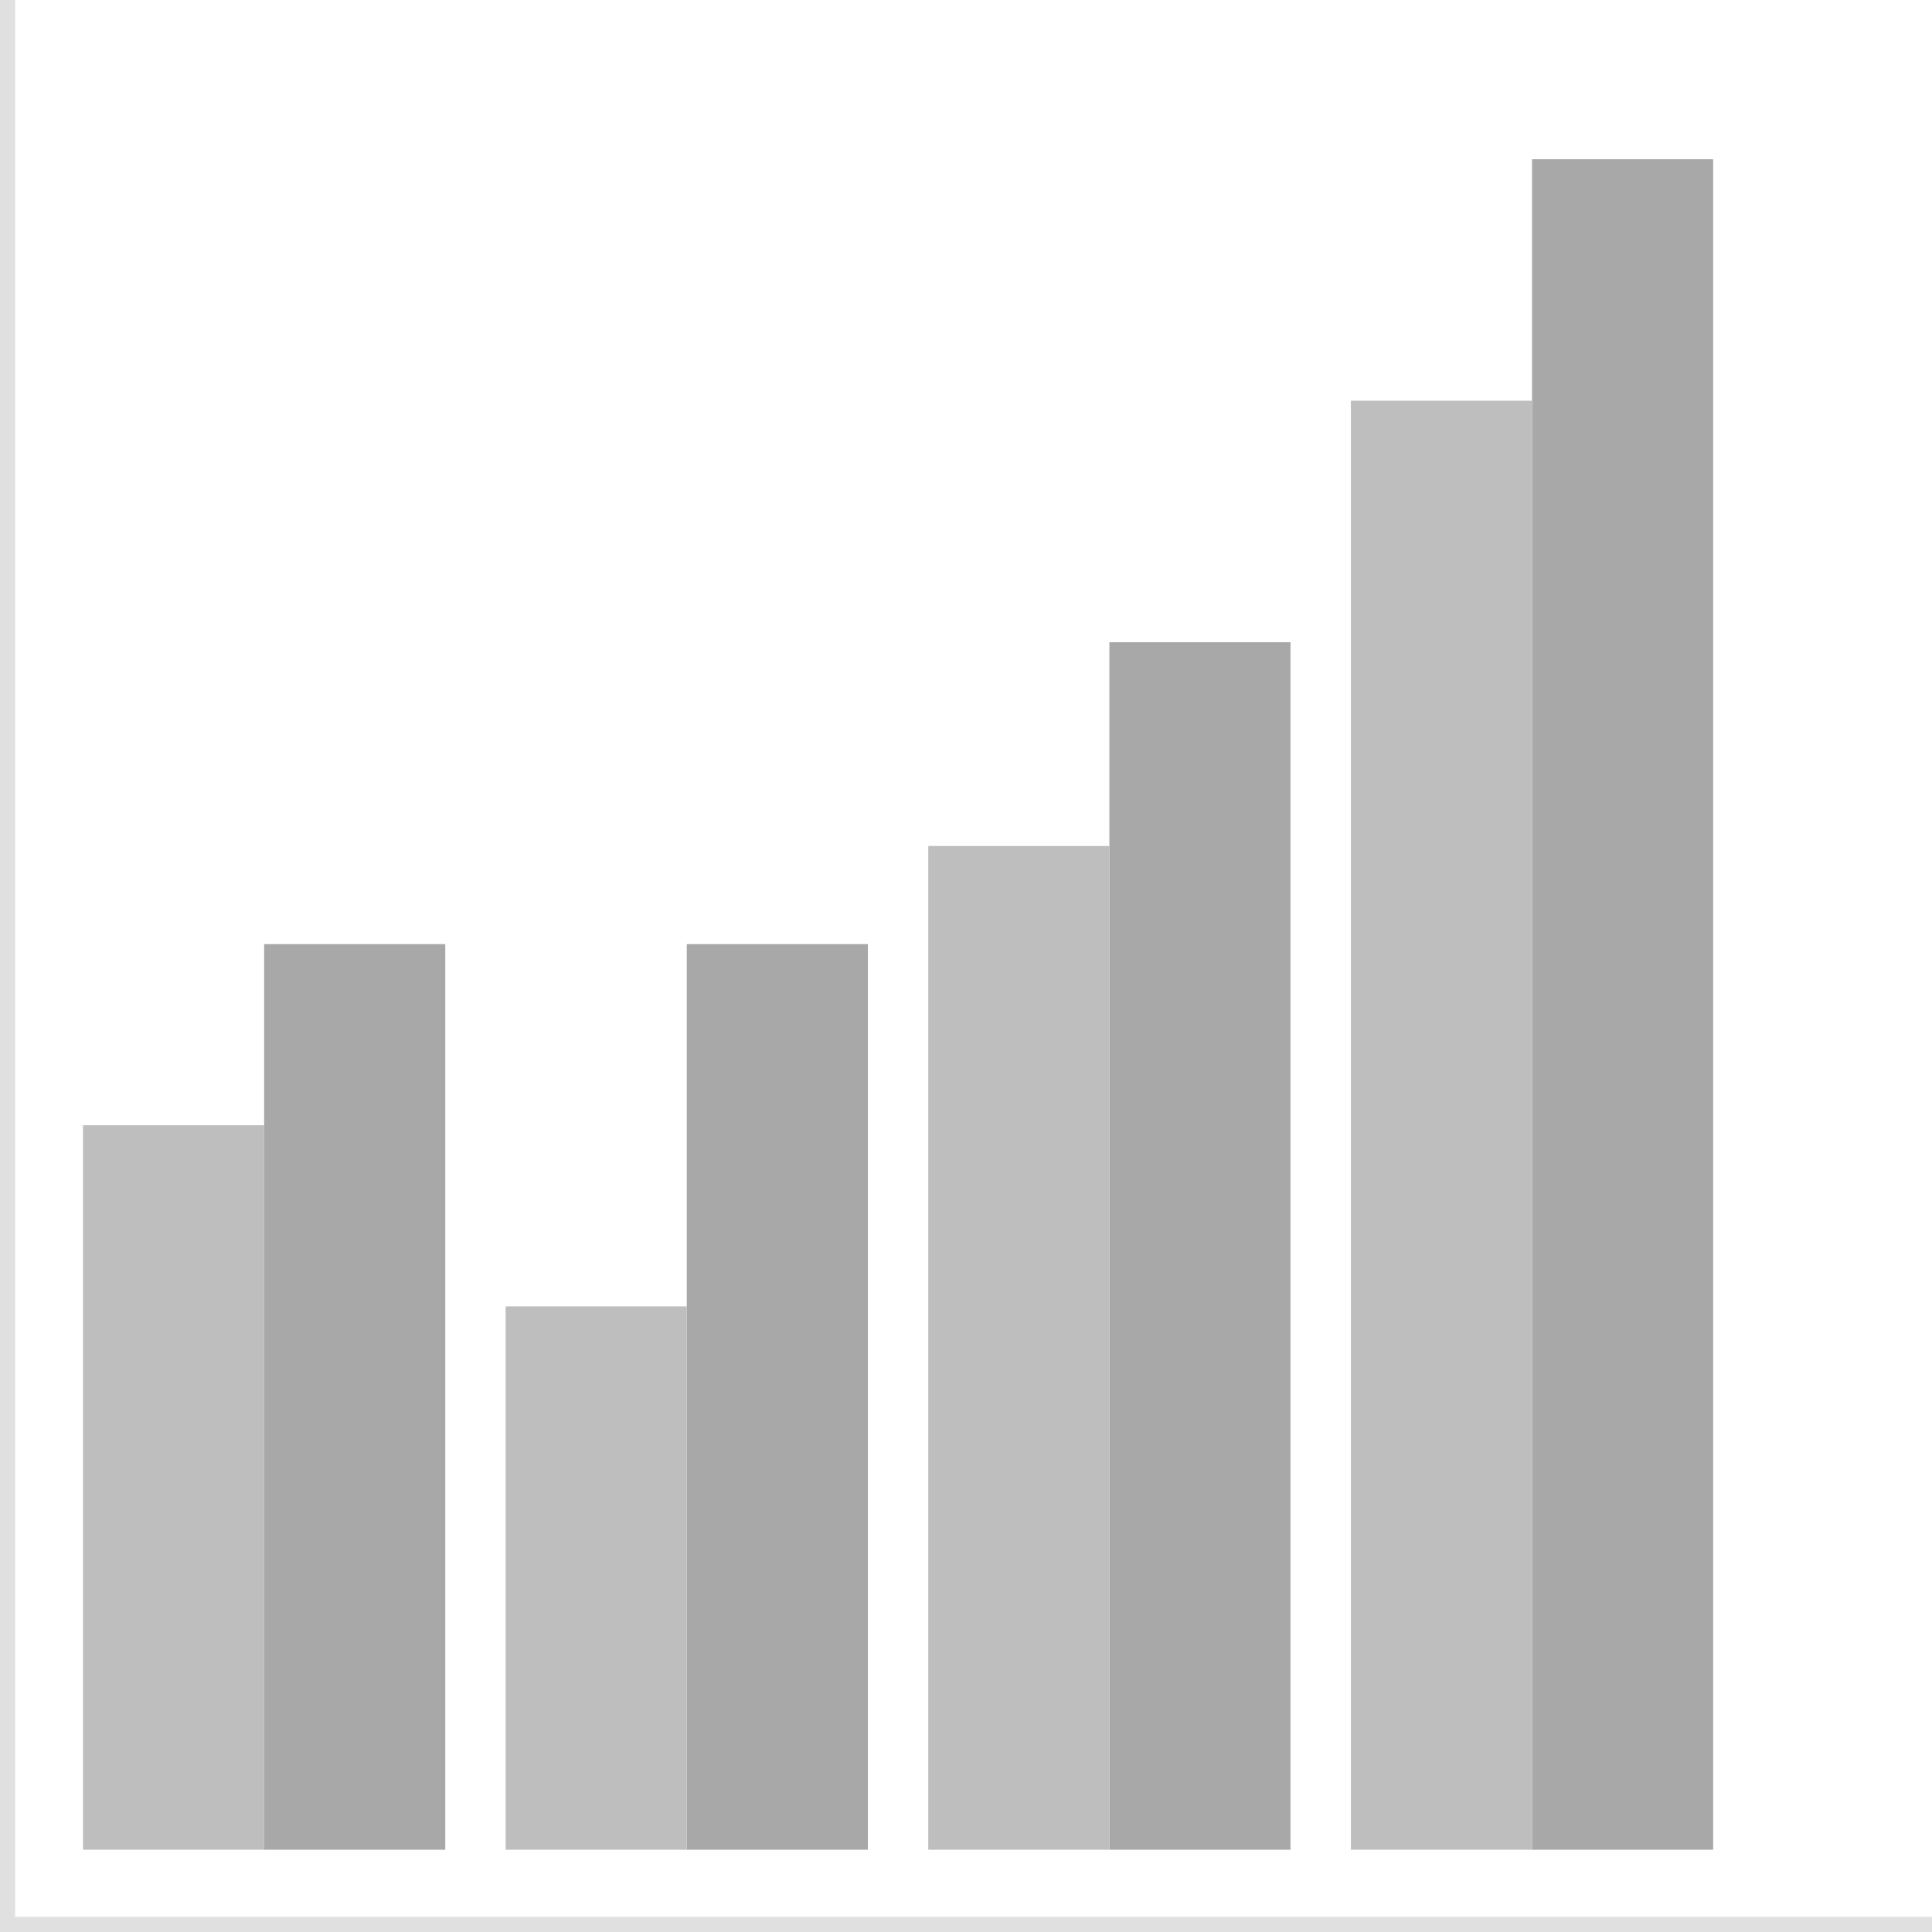 <?xml version="1.0" encoding="utf-8"?>
<!-- Generator: Adobe Illustrator 22.0.0, SVG Export Plug-In . SVG Version: 6.00 Build 0)  -->
<svg version="1.1" id="Layer_1" xmlns="http://www.w3.org/2000/svg" xmlns:xlink="http://www.w3.org/1999/xlink" x="0px" y="0px"
	 viewBox="0 0 256 256" style="enable-background:new 0 0 256 256;" xml:space="preserve">
<style type="text/css">
	.st0{fill:#e0e0e0;}
	.st1{fill:#A8A8A8;}
	.st2{fill:#BEBEBE;}
</style>
<g>
	<polygon class="st0" points="2,254 2,0 0,0 0,254 0,256 2,256 256,256 256,254 	"/>
	<g>
		<rect x="35" y="125.1" class="st1" width="24" height="120"/>
		<rect x="11" y="149.1" class="st2" width="24" height="96"/>
		<rect x="91" y="125.1" class="st1" width="24" height="120"/>
		<rect x="67" y="173.1" class="st2" width="24" height="72"/>
		<rect x="147" y="85.1" class="st1" width="24" height="160"/>
		<rect x="203" y="21.1" class="st1" width="24" height="224"/>
		<rect x="123" y="112.1" class="st2" width="24" height="133"/>
		<rect x="179" y="53.1" class="st2" width="24" height="192"/>
	</g>
</g>
</svg>
